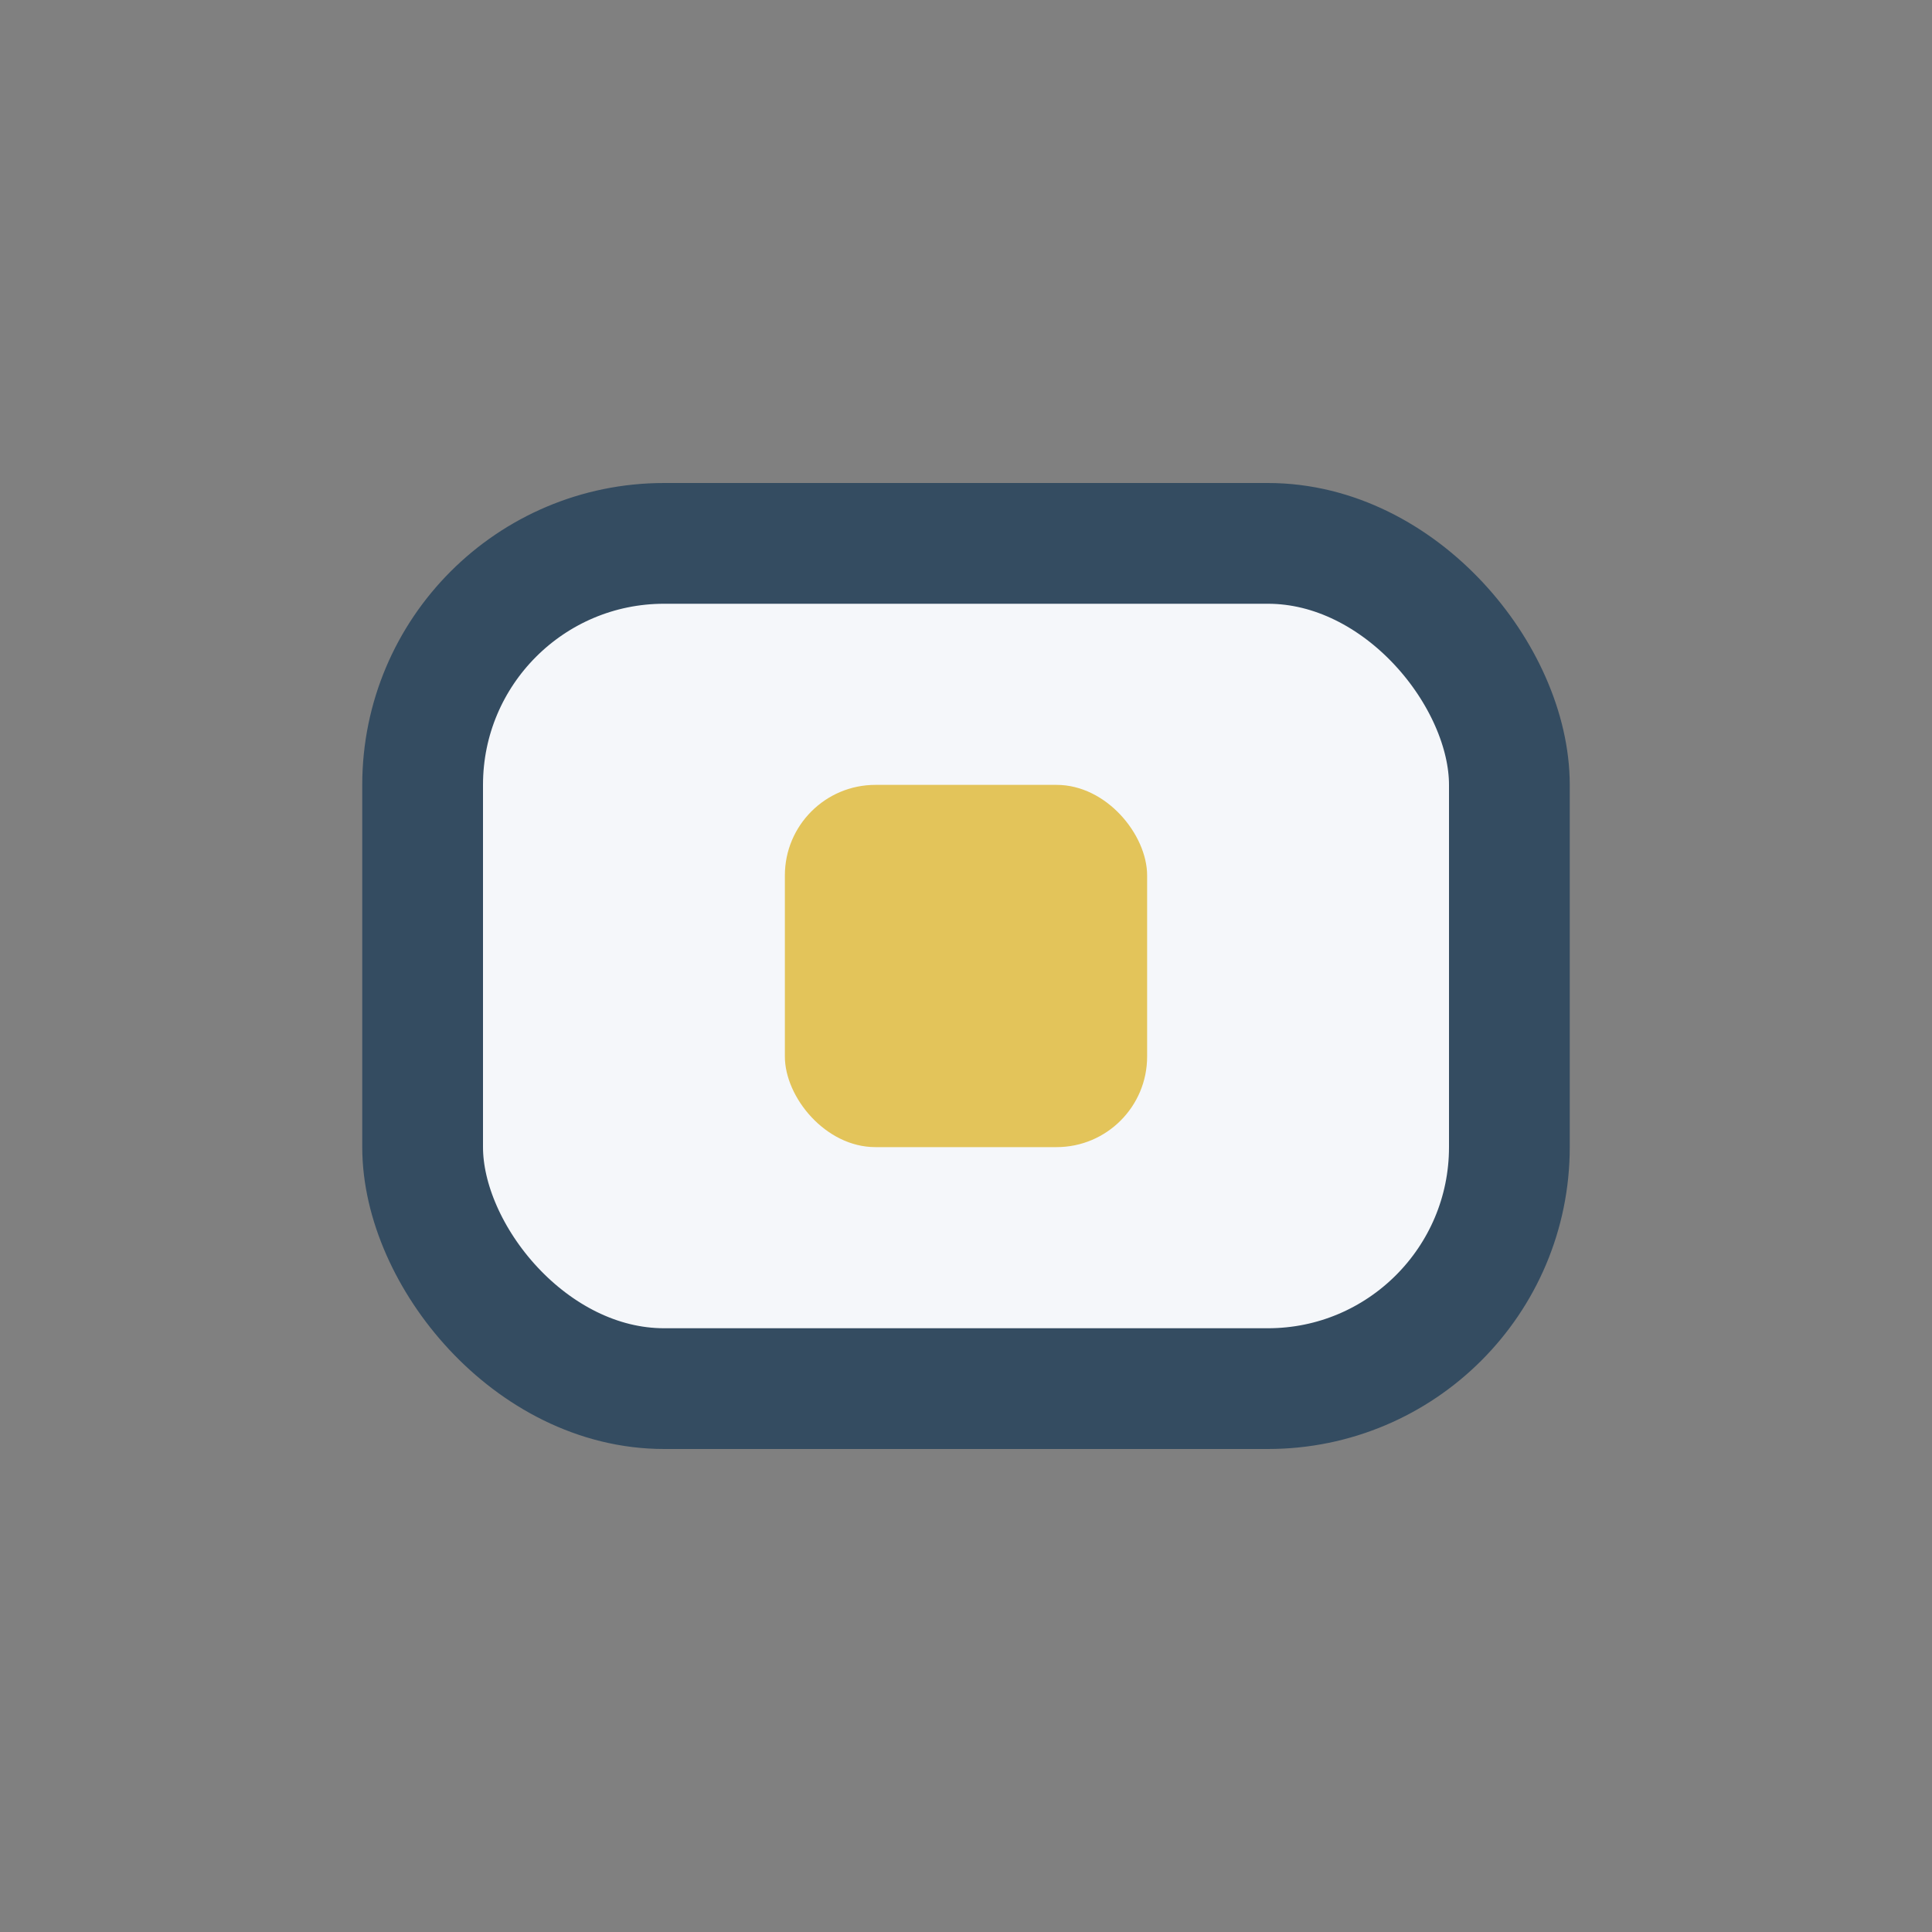 <?xml version="1.0" encoding="UTF-8"?>
<svg xmlns="http://www.w3.org/2000/svg" width="32" height="32" viewBox="0 0 32 32"><rect x="0" y="0" width="32" height="32" fill="#808080" stroke="none"/><rect x="7" y="9" width="18" height="14" rx="4" fill="#F5F7FA" stroke="#344C61" stroke-width="2"/><rect x="13" y="13" width="6" height="6" rx="1.5" fill="#E3C45A"/></svg>